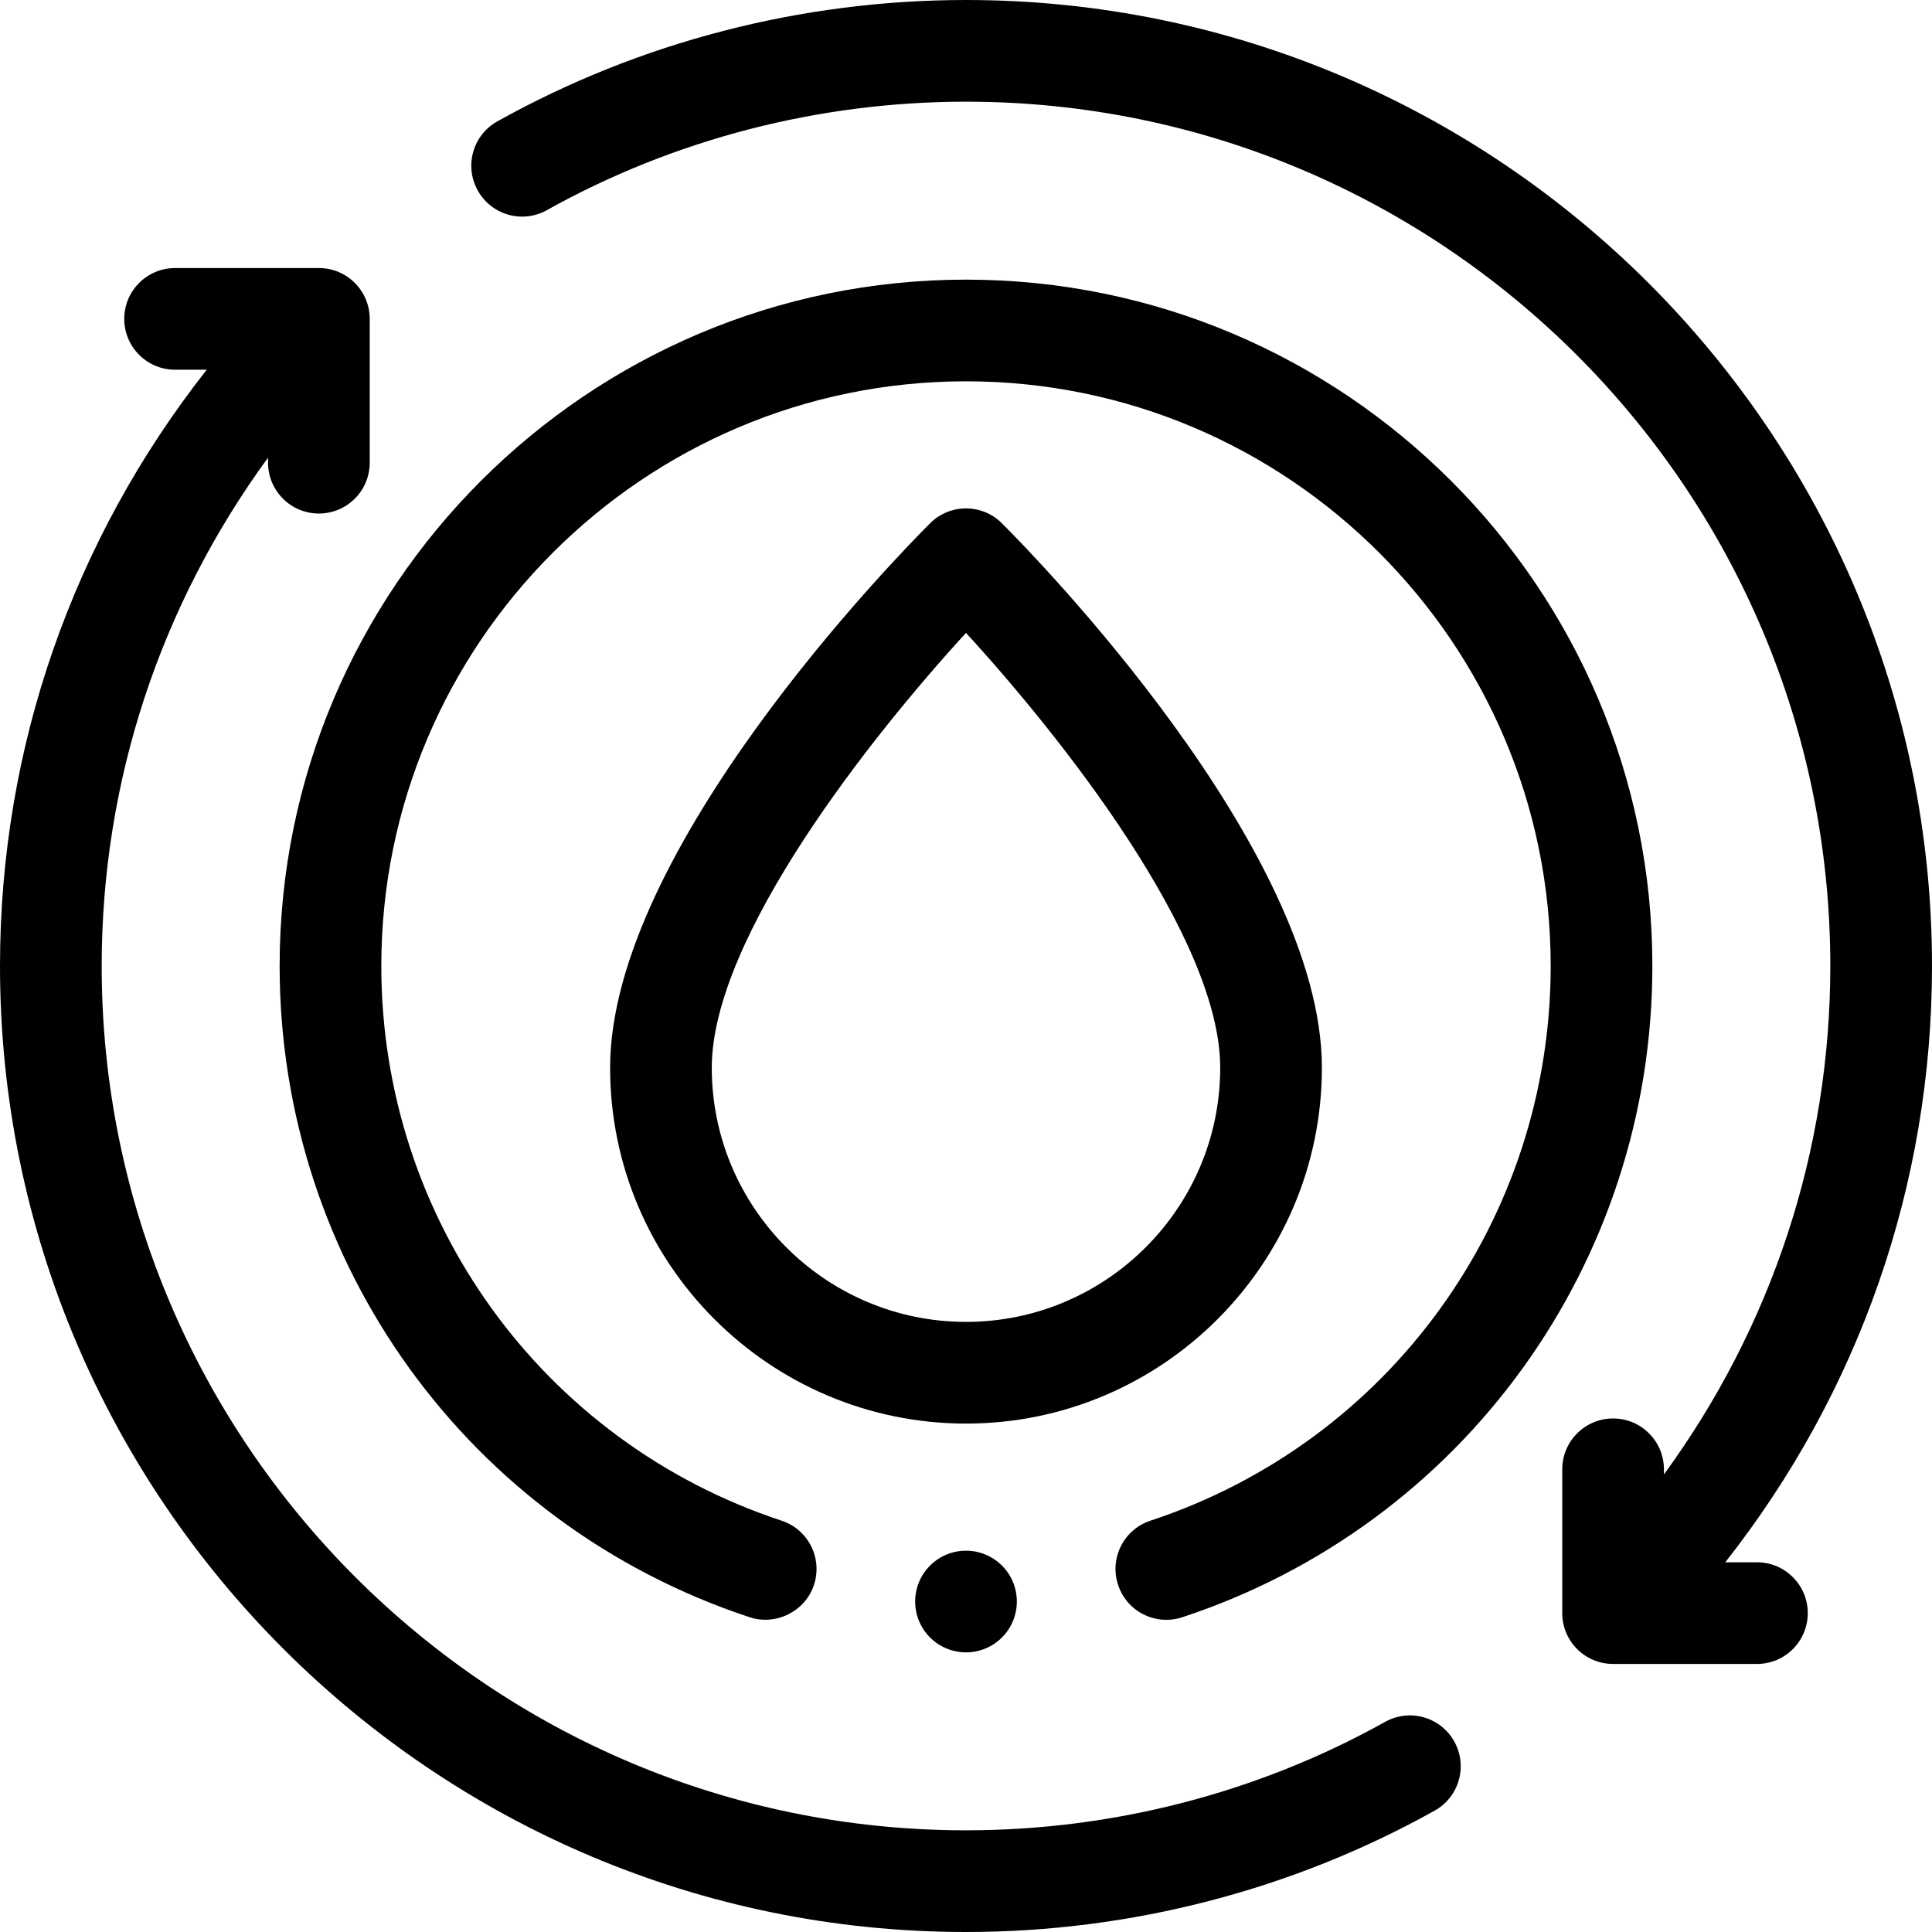 <svg version="1.0" preserveAspectRatio="xMidYMid meet" height="500" viewBox="0 0 375 375" zoomAndPan="magnify" width="500" xmlns:xlink="http://www.w3.org/1999/xlink" xmlns="http://www.w3.org/2000/svg"><path fill-rule="nonzero" fill-opacity="1" d="M 268.848 334.215 C 244.176 347.98 216.047 355.262 187.5 355.262 C 94.992 355.262 19.738 280.008 19.738 187.5 C 19.738 151.555 31.172 117.387 52.027 88.824 L 52.027 89.809 C 52.027 95.258 56.445 99.676 61.895 99.676 C 67.344 99.676 71.762 95.258 71.762 89.809 L 71.762 61.895 C 71.762 56.445 67.344 52.027 61.895 52.027 L 33.984 52.027 C 28.535 52.027 24.117 56.445 24.117 61.895 C 24.117 67.344 28.535 71.762 33.984 71.762 L 40.129 71.762 C 14.195 104.719 0 145.02 0 187.5 C 0 290.887 84.113 375 187.5 375 C 219.398 375 250.855 366.855 278.465 351.445 C 283.227 348.793 284.93 342.781 282.273 338.023 C 279.621 333.262 273.609 331.551 268.848 334.215 Z M 268.848 334.215" fill="#000000"></path><path fill-rule="nonzero" fill-opacity="1" d="M 341.02 303.238 L 334.875 303.238 C 360.809 270.281 375 229.984 375 187.5 C 375 84.113 290.887 0 187.5 0 C 155.602 0 124.145 8.145 96.539 23.555 C 91.777 26.207 90.074 32.219 92.734 36.977 C 95.387 41.738 101.398 43.453 106.156 40.785 C 130.832 27.02 158.961 19.738 187.5 19.738 C 280.008 19.738 355.262 94.992 355.262 187.5 C 355.262 223.453 343.828 257.625 322.969 286.188 L 322.969 285.191 C 322.969 279.742 318.555 275.324 313.102 275.324 C 307.645 275.324 303.23 279.742 303.23 285.191 L 303.23 313.105 C 303.23 318.555 307.645 322.973 313.102 322.973 L 341.02 322.973 C 346.473 322.973 350.887 318.555 350.887 313.105 C 350.887 307.656 346.473 303.238 341.02 303.238 Z M 341.02 303.238" fill="#000000"></path><path fill-rule="nonzero" fill-opacity="1" d="M 229.48 313.91 C 284.055 295.902 320.723 245.102 320.723 187.5 C 320.723 114.039 260.965 54.277 187.5 54.277 C 114.039 54.277 54.277 114.039 54.277 187.5 C 54.277 245.105 90.945 295.902 145.527 313.91 C 150.637 315.59 156.301 312.75 157.992 307.633 C 159.695 302.453 156.887 296.871 151.711 295.164 C 105.238 279.832 74.012 236.566 74.012 187.5 C 74.012 124.922 124.922 74.012 187.5 74.012 C 250.074 74.012 300.988 124.922 300.988 187.5 C 300.988 236.566 269.762 279.832 223.293 295.164 C 218.117 296.875 215.305 302.457 217.02 307.633 C 218.723 312.797 224.266 315.609 229.48 313.91 Z M 229.48 313.91" fill="#000000"></path><path fill-rule="nonzero" fill-opacity="1" d="M 256.578 207.238 C 256.578 164.895 200.836 107.93 194.477 101.574 C 190.621 97.719 184.379 97.719 180.523 101.574 C 174.168 107.93 118.422 164.895 118.422 207.238 C 118.422 245.328 149.41 276.316 187.5 276.316 C 225.586 276.316 256.578 245.328 256.578 207.238 Z M 187.5 256.578 C 160.293 256.578 138.156 234.441 138.156 207.238 C 138.156 181.91 169.215 142.777 187.5 122.848 C 205.781 142.777 236.844 181.91 236.844 207.238 C 236.844 234.441 214.707 256.578 187.5 256.578 Z M 187.5 256.578" fill="#000000"></path><path fill-rule="nonzero" fill-opacity="1" d="M 197.367 310.855 C 197.367 311.504 197.305 312.145 197.18 312.781 C 197.051 313.414 196.863 314.031 196.617 314.633 C 196.371 315.23 196.066 315.801 195.707 316.336 C 195.344 316.875 194.938 317.375 194.477 317.832 C 194.02 318.293 193.52 318.699 192.984 319.059 C 192.445 319.422 191.875 319.723 191.277 319.973 C 190.68 320.219 190.062 320.406 189.426 320.535 C 188.789 320.66 188.148 320.723 187.5 320.723 C 186.852 320.723 186.211 320.66 185.574 320.535 C 184.938 320.406 184.32 320.219 183.723 319.973 C 183.125 319.723 182.555 319.422 182.016 319.059 C 181.48 318.699 180.98 318.293 180.523 317.832 C 180.062 317.375 179.656 316.875 179.293 316.336 C 178.934 315.801 178.629 315.23 178.383 314.633 C 178.133 314.031 177.949 313.414 177.82 312.781 C 177.695 312.145 177.633 311.504 177.633 310.855 C 177.633 310.207 177.695 309.566 177.82 308.93 C 177.949 308.293 178.133 307.676 178.383 307.078 C 178.629 306.48 178.934 305.91 179.293 305.371 C 179.656 304.832 180.062 304.336 180.523 303.879 C 180.98 303.418 181.48 303.012 182.016 302.648 C 182.555 302.289 183.125 301.984 183.723 301.738 C 184.32 301.488 184.938 301.305 185.574 301.176 C 186.211 301.051 186.852 300.988 187.5 300.988 C 188.148 300.988 188.789 301.051 189.426 301.176 C 190.062 301.305 190.68 301.488 191.277 301.738 C 191.875 301.984 192.445 302.289 192.984 302.648 C 193.52 303.012 194.02 303.418 194.477 303.879 C 194.938 304.336 195.344 304.832 195.707 305.371 C 196.066 305.91 196.371 306.48 196.617 307.078 C 196.863 307.676 197.051 308.293 197.18 308.93 C 197.305 309.566 197.367 310.207 197.367 310.855 Z M 197.367 310.855" fill="#000000"></path></svg>